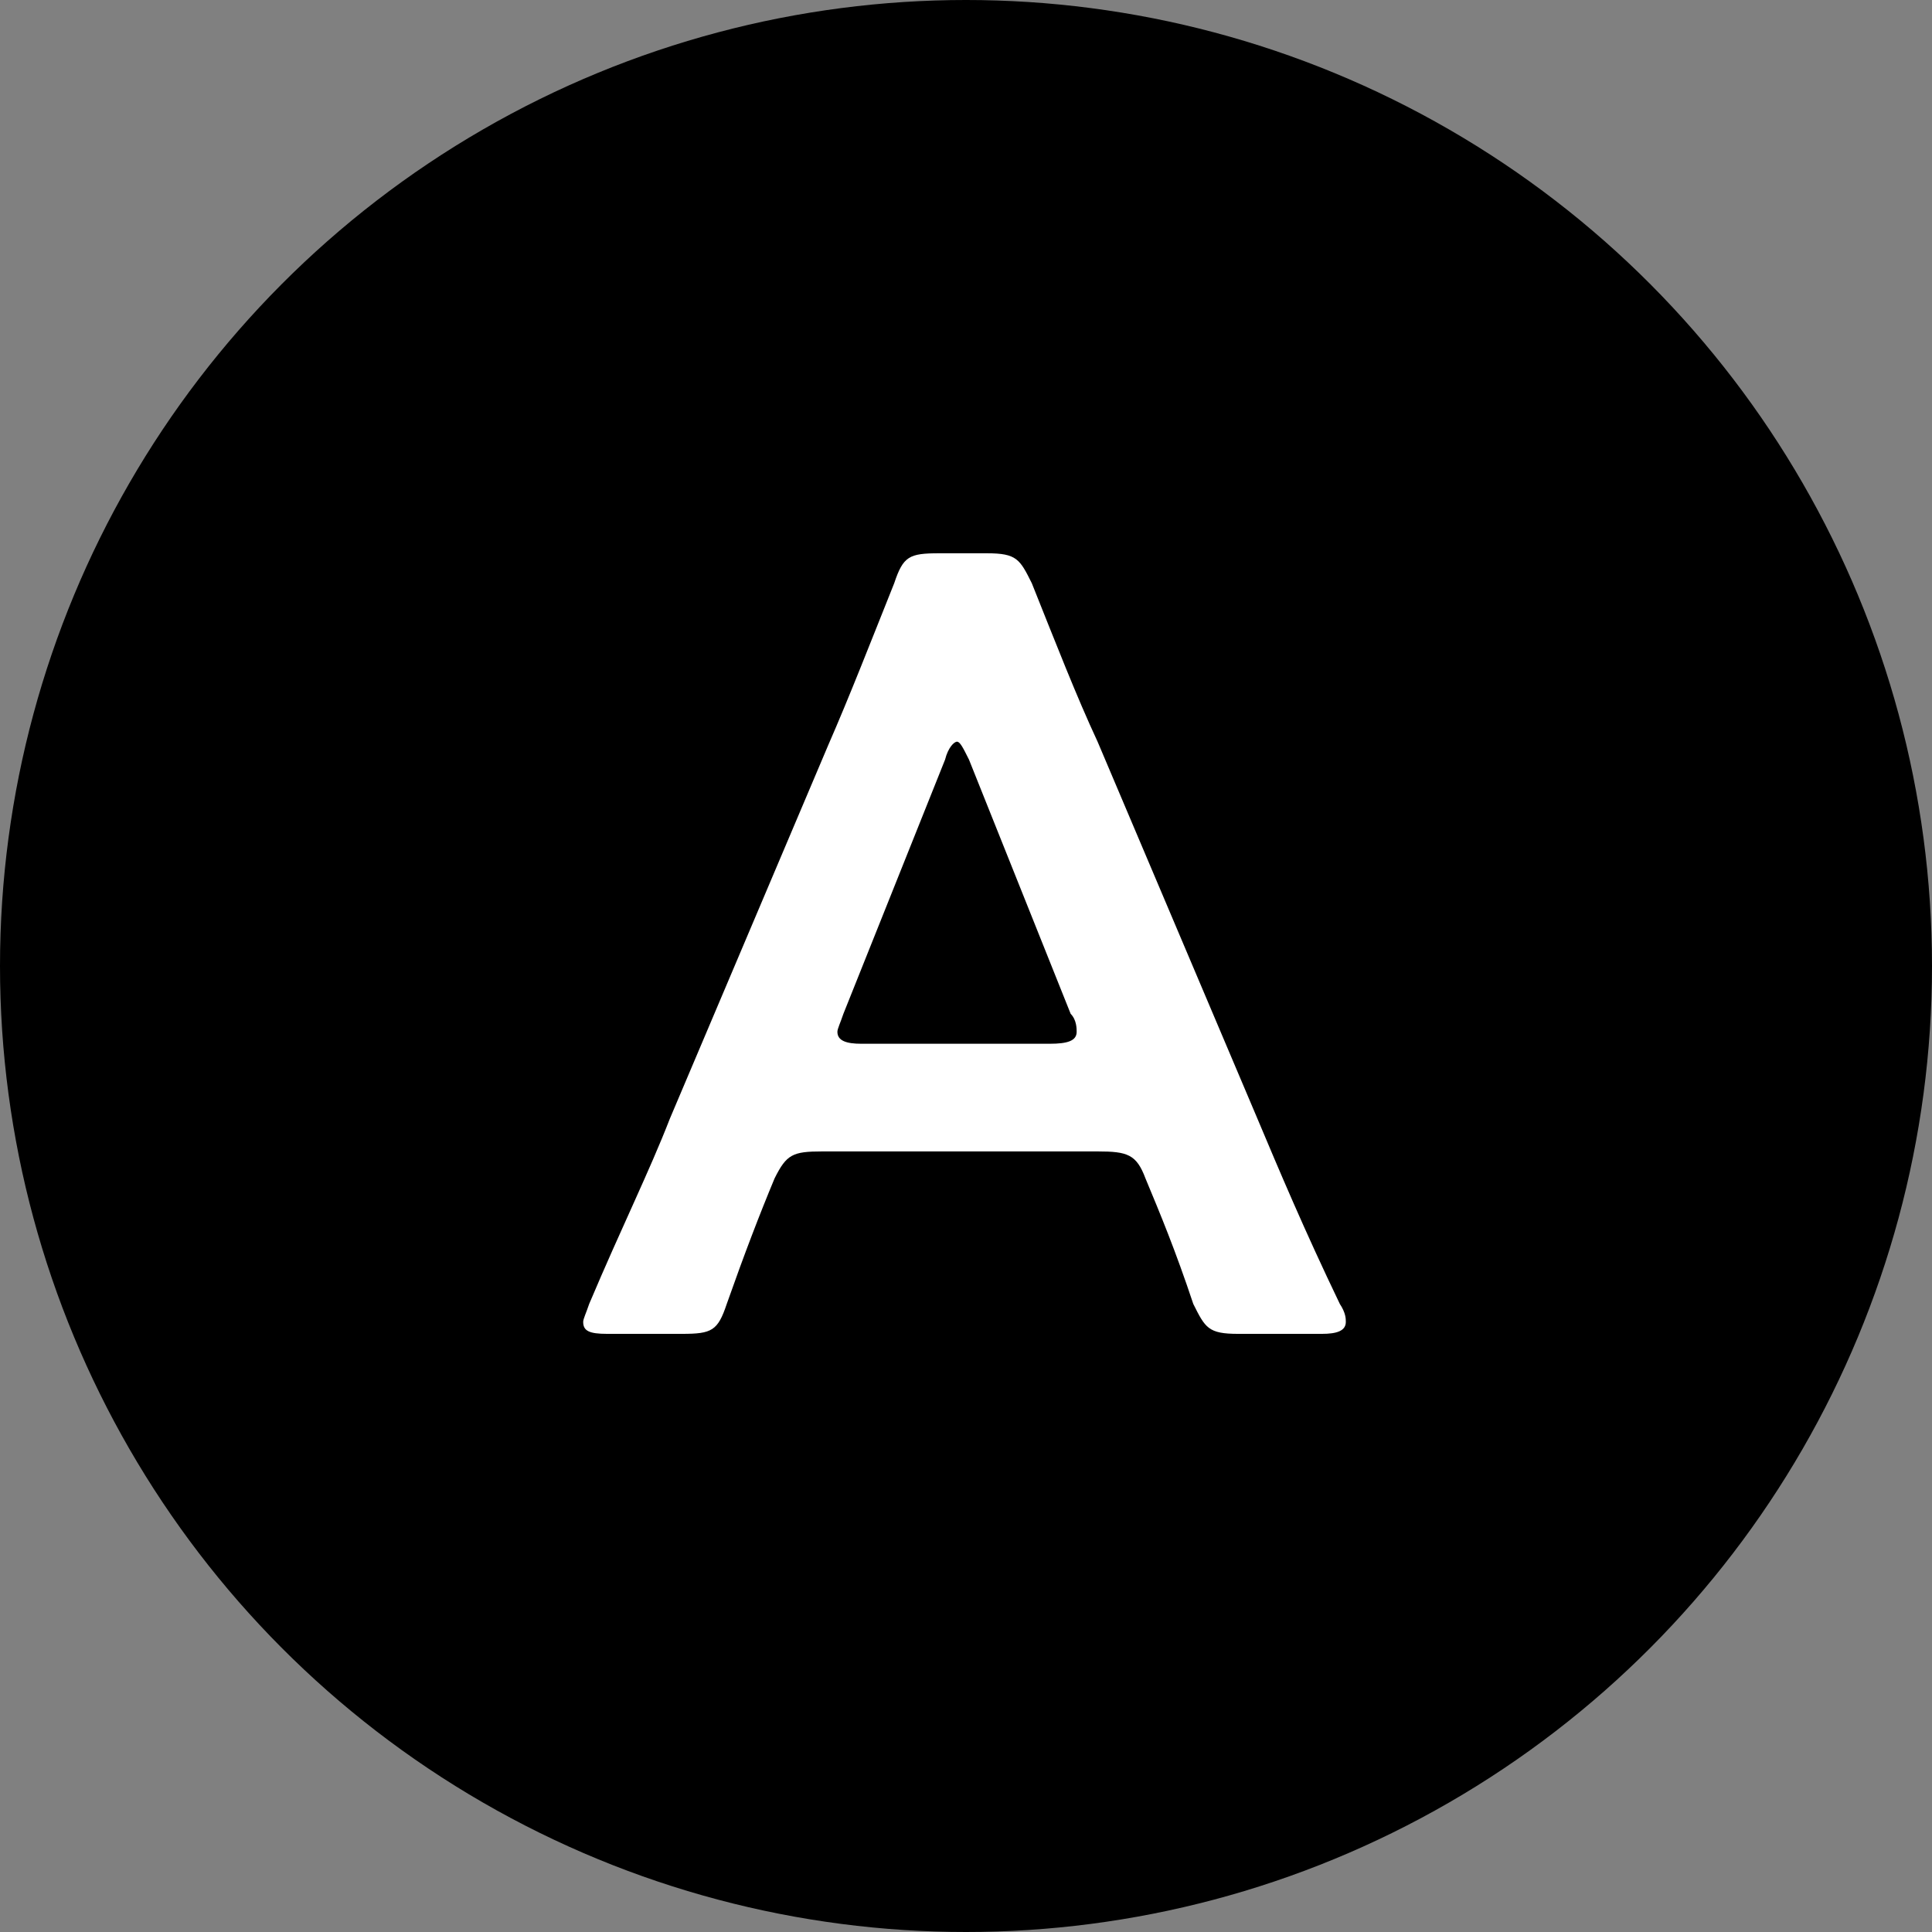 <?xml version="1.0" encoding="utf-8"?>
<!-- Generator: Adobe Illustrator 26.2.1, SVG Export Plug-In . SVG Version: 6.00 Build 0)  -->
<svg version="1.1" id="レイヤー_1" xmlns="http://www.w3.org/2000/svg" xmlns:xlink="http://www.w3.org/1999/xlink" x="0px"
	 y="0px" viewBox="0 0 64.6 64.6" style="enable-background:new 0 0 64.6 64.6;" xml:space="preserve">
<rect x="0" y="0" width="64.6" height="64.6" fill="#808080" stroke="none"/>
<style type="text/css">
	.st0{fill:#FFFFFF;}
</style>
<circle cx="32.3" cy="32.3" r="32.3"/>
<g>
	<path class="st0" d="M27.5,38.5c-1,0-1.2,0.1-1.6,0.9c-0.5,1.2-1,2.5-1.6,4.2c-0.3,0.9-0.5,1-1.5,1h-2.5c-0.6,0-0.8-0.1-0.8-0.4
		c0-0.1,0.1-0.3,0.2-0.6c1.1-2.6,2-4.4,2.7-6.2l5.3-12.5c0.7-1.6,1.4-3.4,2.2-5.4c0.3-0.9,0.5-1,1.5-1H33c1,0,1.1,0.2,1.5,1
		c0.8,2,1.5,3.8,2.2,5.3l5.3,12.5c0.8,1.9,1.6,3.8,2.8,6.3c0.2,0.3,0.2,0.5,0.2,0.6c0,0.3-0.3,0.4-0.8,0.4h-2.8c-1,0-1.1-0.2-1.5-1
		c-0.6-1.8-1.1-3-1.6-4.2c-0.3-0.8-0.6-0.9-1.6-0.9H27.5z M28.2,33.9c-0.1,0.3-0.2,0.5-0.2,0.6c0,0.3,0.3,0.4,0.8,0.4h6.3
		c0.6,0,0.9-0.1,0.9-0.4c0-0.1,0-0.4-0.2-0.6l-3.4-8.5c-0.2-0.4-0.3-0.6-0.4-0.6c-0.1,0-0.3,0.2-0.4,0.6L28.2,33.9z"/>
</g>
</svg>
